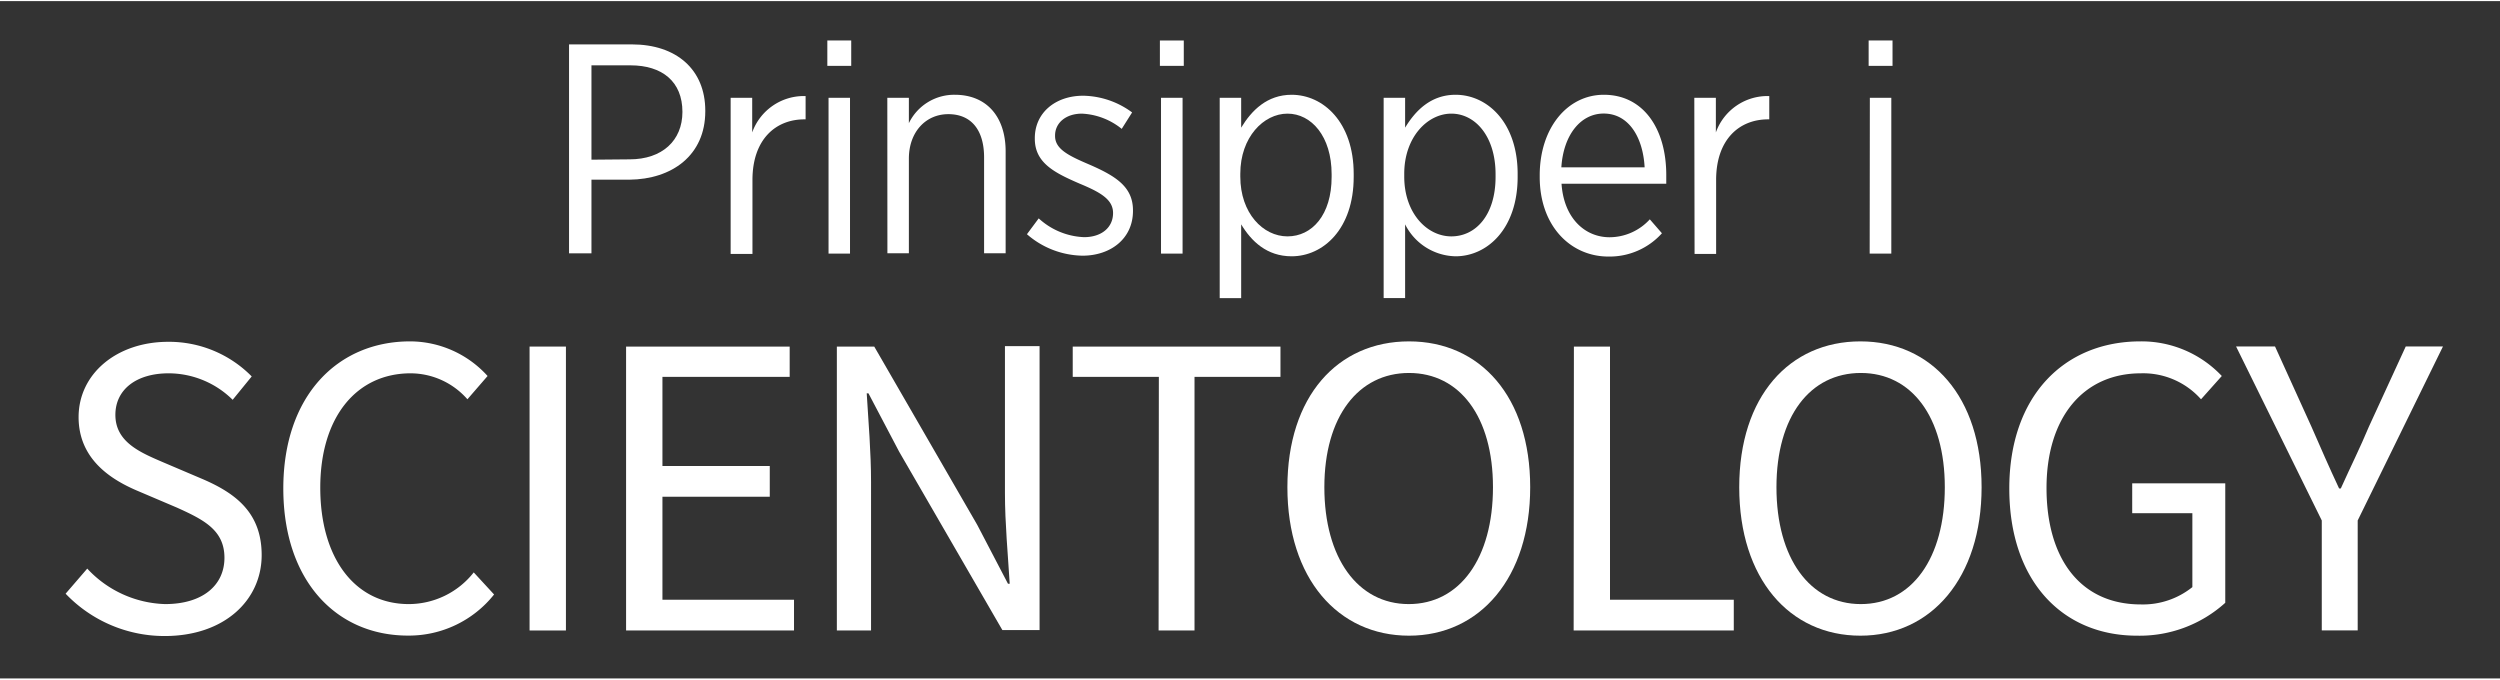 <svg xmlns="http://www.w3.org/2000/svg" width="4.01in" height="1.09in" viewBox="0 0 288.82 78.25">
  <rect x="0" y="0" width="288.82" height="78.25" fill="#333333" stroke="none"/>
  <defs>
    <style>
      .cls-1 {
        fill: #fff;
      }
    </style>
  </defs>
  <title>scientology-principles-tseries-logo-white_no</title>
  <g id="no">
    <g>
      <path class="cls-1" d="M65.74,5H73c5.14,0,8.48,2.9,8.48,7.66v.07c0,5.1-3.86,7.86-8.79,7.9H68.33v8.51H65.74Zm7,13.28c3.76,0,6.1-2.17,6.1-5.48v0c0-3.51-2.34-5.38-6-5.38H68.33v10.9Z"/>
      <path class="cls-1" d="M84.41,11.17H86.9v4a6.34,6.34,0,0,1,6.17-4.2v2.69h-.14c-3.34,0-6,2.34-6,7v8.55H84.41Z"/>
      <path class="cls-1" d="M95.58,4.55h2.76V7.48H95.58Zm.14,6.62H98.2v18H95.72Z"/>
      <path class="cls-1" d="M102.51,11.17H105V14.1a5.82,5.82,0,0,1,5.31-3.28c3.66,0,5.87,2.52,5.87,6.55V29.13h-2.49V18.06c0-3.2-1.51-5-4.13-5S105,15.13,105,18.2V29.13h-2.48Z"/>
      <path class="cls-1" d="M118.64,26.93,120,25.1a8.22,8.22,0,0,0,5.24,2.17c2,0,3.35-1.1,3.35-2.79v0c0-1.58-1.49-2.41-3.9-3.41-2.86-1.24-5.14-2.38-5.14-5.17v-.07c0-2.93,2.38-4.9,5.59-4.9a9.76,9.76,0,0,1,5.65,1.93l-1.2,1.9A7.89,7.89,0,0,0,125,13c-1.9,0-3.11,1.1-3.11,2.52v.07c0,1.51,1.56,2.27,4,3.31,3,1.31,5,2.55,5,5.27v.07c0,3.21-2.59,5.17-5.83,5.17A10,10,0,0,1,118.64,26.93Z"/>
      <path class="cls-1" d="M134,4.55h2.76V7.48H134Zm.13,6.62h2.49v18h-2.49Z"/>
      <path class="cls-1" d="M140.91,11.17h2.48v3.45c1.21-2,3-3.8,5.83-3.8,3.66,0,7.17,3.18,7.17,9.14v.35c0,6-3.51,9.17-7.17,9.17-2.86,0-4.65-1.73-5.83-3.69v8.52h-2.48Zm12.93,9.14V20c0-4.38-2.34-7-5.1-7s-5.45,2.73-5.45,6.94v.34c0,4.21,2.62,6.9,5.45,6.9S153.84,24.72,153.84,20.31Z"/>
      <path class="cls-1" d="M159.85,11.17h2.48v3.45c1.21-2,3-3.8,5.83-3.8,3.65,0,7.17,3.18,7.17,9.14v.35c0,6-3.52,9.17-7.17,9.17a6.66,6.66,0,0,1-5.83-3.69v8.52h-2.48Zm12.93,9.14V20c0-4.38-2.35-7-5.11-7s-5.44,2.73-5.44,6.94v.34c0,4.21,2.62,6.9,5.44,6.9S172.78,24.72,172.78,20.31Z"/>
      <path class="cls-1" d="M177.88,20.31v-.18c0-5.48,3.2-9.31,7.41-9.31,4.52,0,7.21,3.86,7.21,9.28,0,.24,0,.72,0,1H180.4c.27,4,2.72,6.18,5.55,6.18a6.32,6.32,0,0,0,4.65-2.07L192,26.82a8.13,8.13,0,0,1-6.18,2.69C181.46,29.51,177.88,26,177.88,20.31ZM190,19.2c-.18-3.41-1.8-6.21-4.73-6.21-2.65,0-4.65,2.45-4.89,6.21Z"/>
      <path class="cls-1" d="M195.74,11.17h2.49v4a6.34,6.34,0,0,1,6.17-4.2v2.69h-.14c-3.34,0-6,2.34-6,7v8.55h-2.49Z"/>
      <path class="cls-1" d="M215.88,4.55h2.76V7.48h-2.76Zm.14,6.62h2.48v18H216Z"/>
    </g>
    <g>
      <path class="cls-1" d="M10.08,65.56a12.76,12.76,0,0,0,9,4.1c4.3,0,6.85-2.15,6.85-5.35s-2.4-4.4-5.5-5.8l-4.7-2c-3-1.3-6.65-3.65-6.65-8.45,0-5,4.4-8.7,10.35-8.7a13.4,13.4,0,0,1,9.65,4l-2.2,2.7A10.55,10.55,0,0,0,19.48,43c-3.7,0-6.15,1.85-6.15,4.8,0,3.15,2.9,4.35,5.45,5.45l4.7,2c3.8,1.65,6.75,3.9,6.75,8.75,0,5.2-4.3,9.35-11.2,9.35A15.79,15.79,0,0,1,7.58,68.46Z"/>
      <path class="cls-1" d="M47.38,39.31a12.11,12.11,0,0,1,8.95,4L54,46a8.76,8.76,0,0,0-6.55-3C41.18,43,37,48.06,37,56.21S41,69.66,47.23,69.66A9.57,9.57,0,0,0,54.73,66l2.35,2.55a12.57,12.57,0,0,1-9.95,4.75c-8.25,0-14.4-6.3-14.4-17S39,39.31,47.38,39.31Z"/>
      <path class="cls-1" d="M61.18,39.91h4.2v32.8h-4.2Z"/>
      <path class="cls-1" d="M72.33,39.91h18.9v3.5H76.53v10.3h12.4v3.55H76.53v11.9h15.2v3.55H72.33Z"/>
      <path class="cls-1" d="M96.68,39.91H101l11.9,20.6,3.55,6.8h.2c-.2-3.3-.55-7-.55-10.45v-17h4v32.8h-4.3L103.88,52.06l-3.55-6.75h-.2c.2,3.3.5,6.8.5,10.25V72.71H96.68Z"/>
      <path class="cls-1" d="M133.88,43.41h-9.95v-3.5h24v3.5H138v29.3h-4.15Z"/>
      <path class="cls-1" d="M148.73,56.16c0-10.5,5.8-16.85,14.05-16.85s14,6.4,14,16.85-5.8,17.15-14,17.15S148.73,66.71,148.73,56.16Zm23.75,0c0-8.15-3.85-13.2-9.7-13.2S153,48,153,56.16s3.85,13.5,9.75,13.5S172.48,64.36,172.48,56.16Z"/>
      <path class="cls-1" d="M181.83,39.91H186V69.16h14.3v3.55h-18.5Z"/>
      <path class="cls-1" d="M200.93,56.16c0-10.5,5.8-16.85,14-16.85s14,6.4,14,16.85-5.8,17.15-14,17.15S200.93,66.71,200.93,56.16Zm23.75,0c0-8.15-3.85-13.2-9.7-13.2s-9.75,5-9.75,13.2,3.85,13.5,9.75,13.5S224.68,64.36,224.68,56.16Z"/>
      <path class="cls-1" d="M247.28,39.31a12.75,12.75,0,0,1,9.4,4L254.28,46a8.93,8.93,0,0,0-6.95-3c-6.65,0-10.9,5.1-10.9,13.25s3.9,13.45,10.9,13.45a9.13,9.13,0,0,0,5.95-2V59.16h-6.95V55.71h10.75v13.8a14.74,14.74,0,0,1-10.2,3.8c-8.6,0-14.75-6.3-14.75-17S238.48,39.31,247.28,39.31Z"/>
      <path class="cls-1" d="M268.23,60l-9.9-20.1h4.5l4.2,9.25c1.05,2.4,2.05,4.7,3.2,7.15h.2c1.1-2.45,2.25-4.75,3.25-7.15l4.25-9.25h4.3L272.38,60v12.7h-4.15Z"/>
    </g>
  </g>
</svg>
